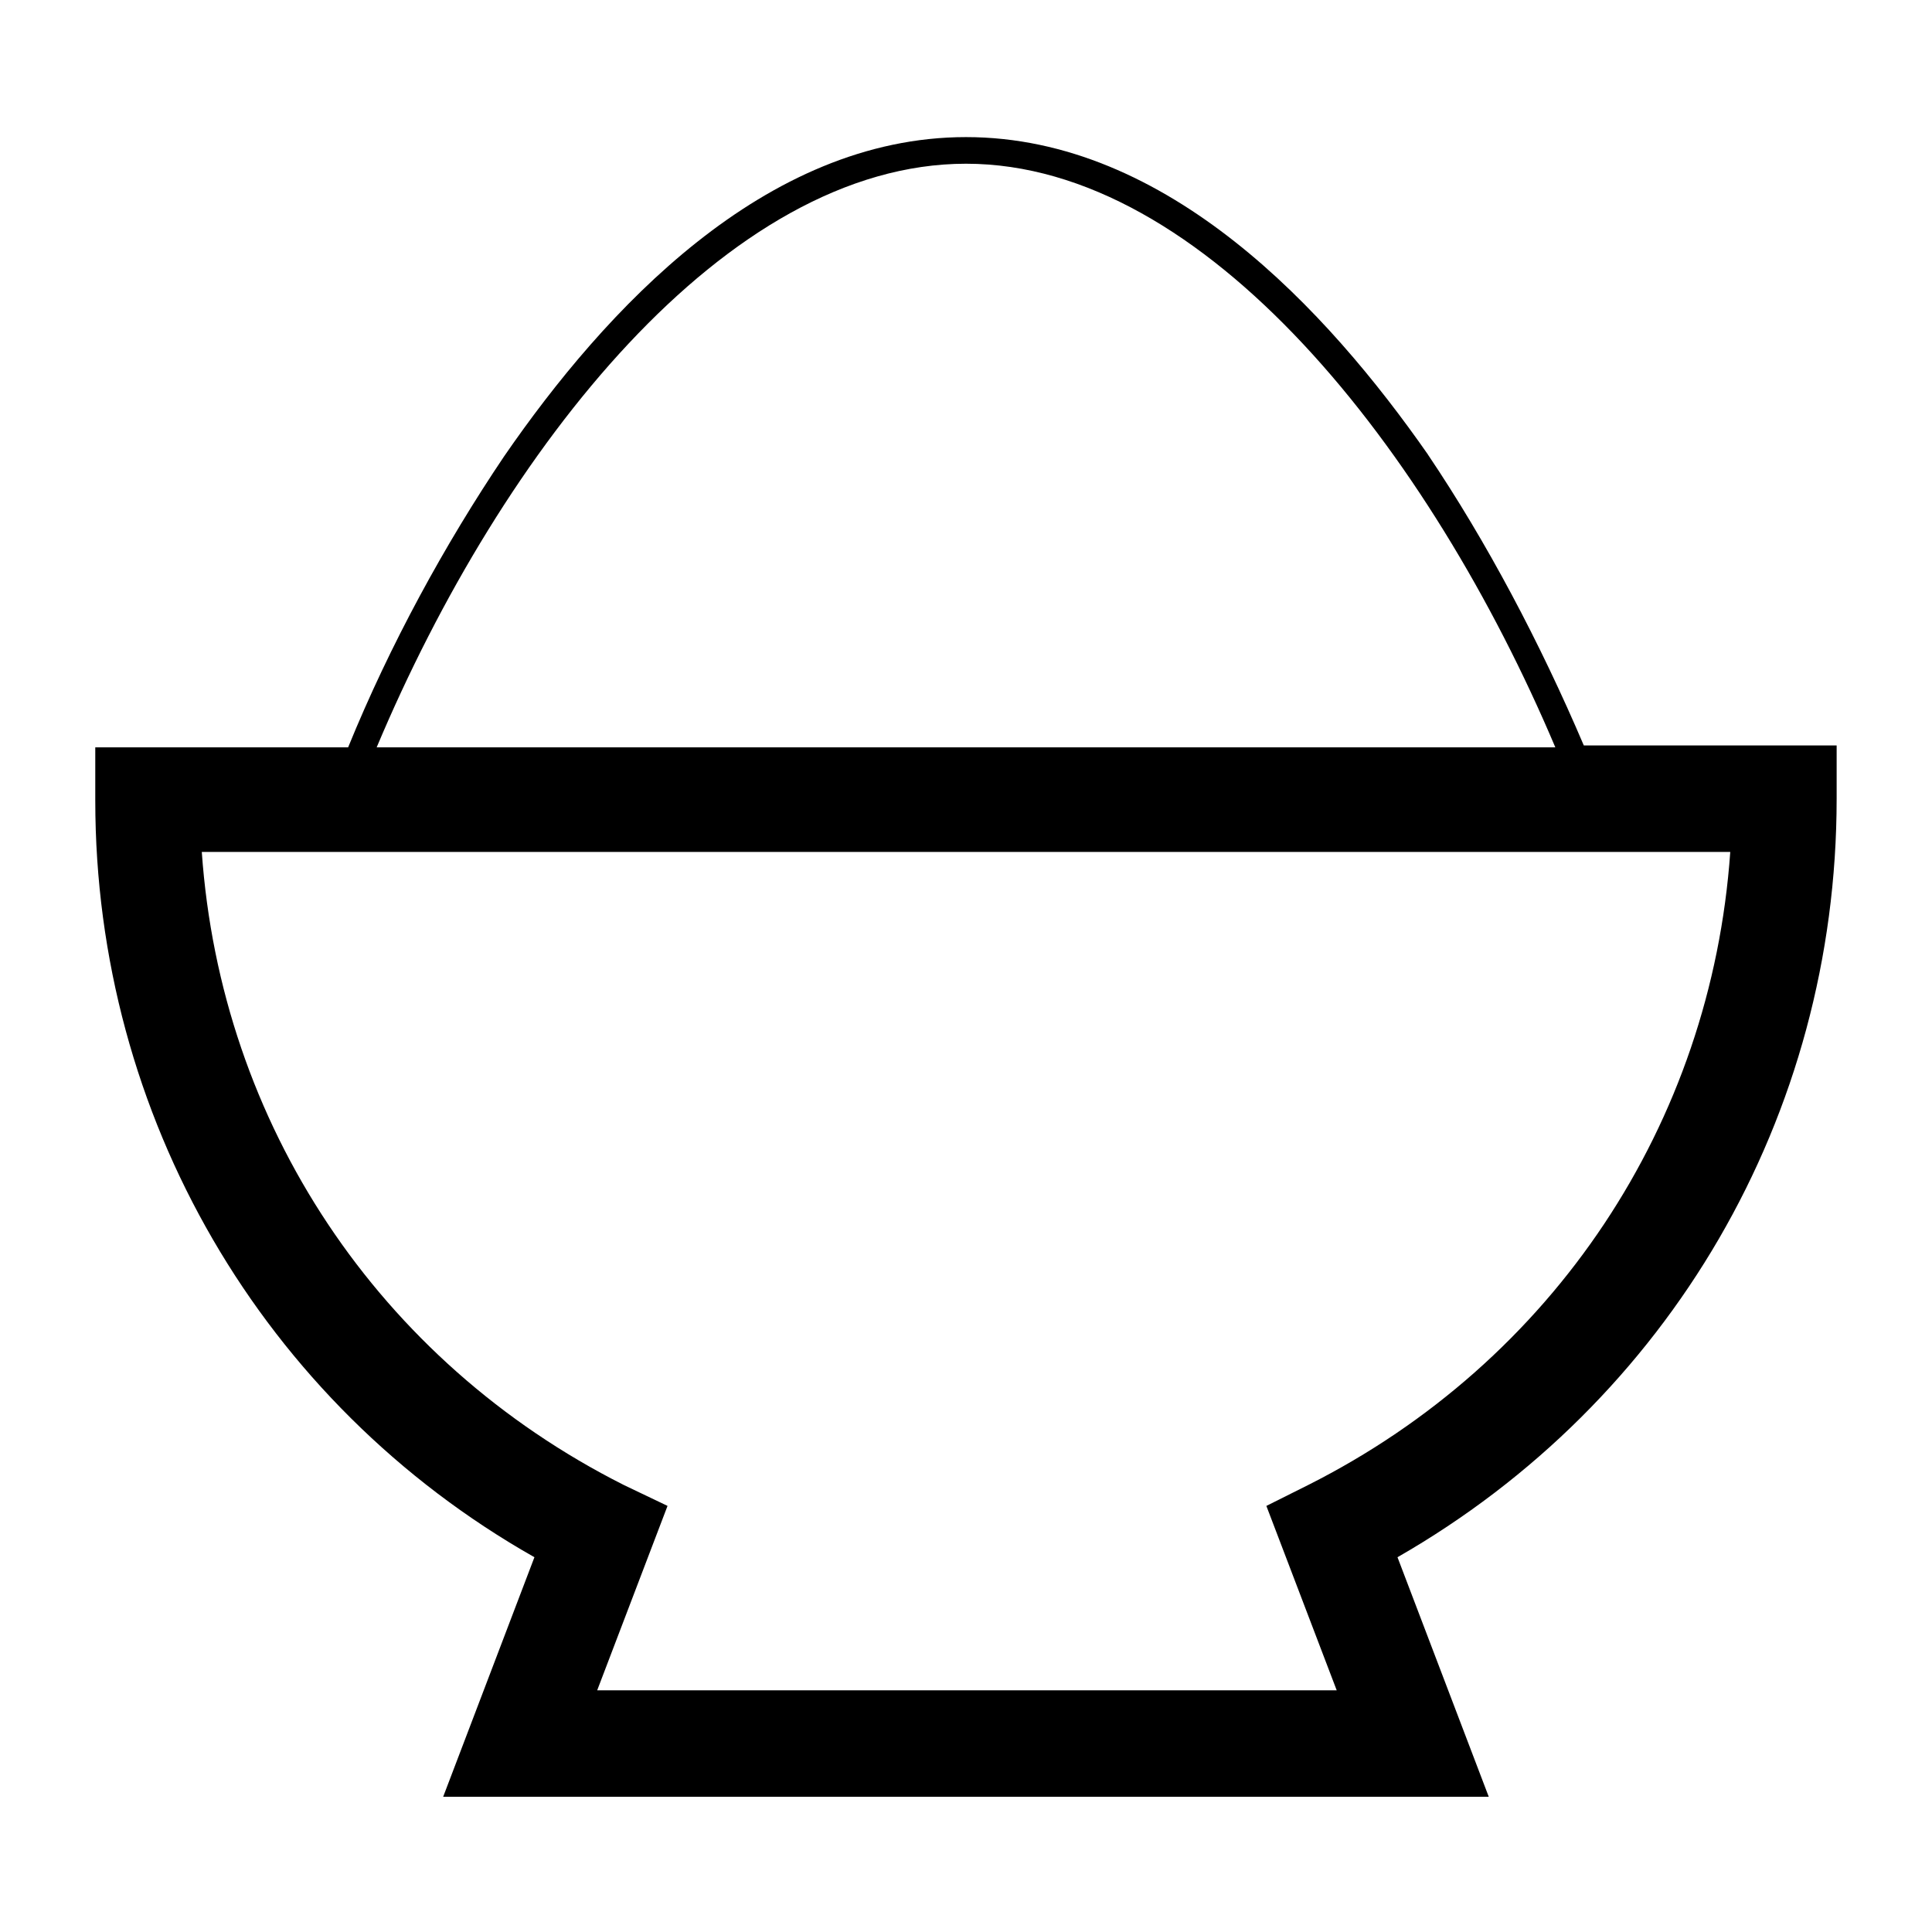 <?xml version="1.0" encoding="UTF-8"?>
<!-- Uploaded to: SVG Repo, www.svgrepo.com, Generator: SVG Repo Mixer Tools -->
<svg fill="#000000" width="800px" height="800px" version="1.1" viewBox="144 144 512 512" xmlns="http://www.w3.org/2000/svg">
 <path d="m522.43 264.47c-26.703-38.289-69.023-84.137-122.43-84.137s-95.723 45.848-122.43 84.641c-15.617 23.176-30.23 49.879-41.312 77.082h-67.008v14.105c0 83.633 44.336 159.71 116.38 200.52l-24.184 63.48h277.09l-24.184-63.48c72.047-41.309 116.38-116.88 116.38-201.02v-14.105l-67.004-0.004c-11.59-27.203-25.695-53.906-41.312-77.082zm-122.43-77.082c63.48 0 122.93 76.074 156.18 154.67h-312.36c33.254-79.098 92.703-154.67 156.18-154.67zm90.684 350.15-11.082 5.543 18.641 48.871-195.98-0.004 18.641-48.871-11.586-5.539c-64.992-32.75-106.81-95.723-111.84-167.77h405.06c-5.039 72.047-46.855 135.02-111.85 167.77z"/>
</svg>